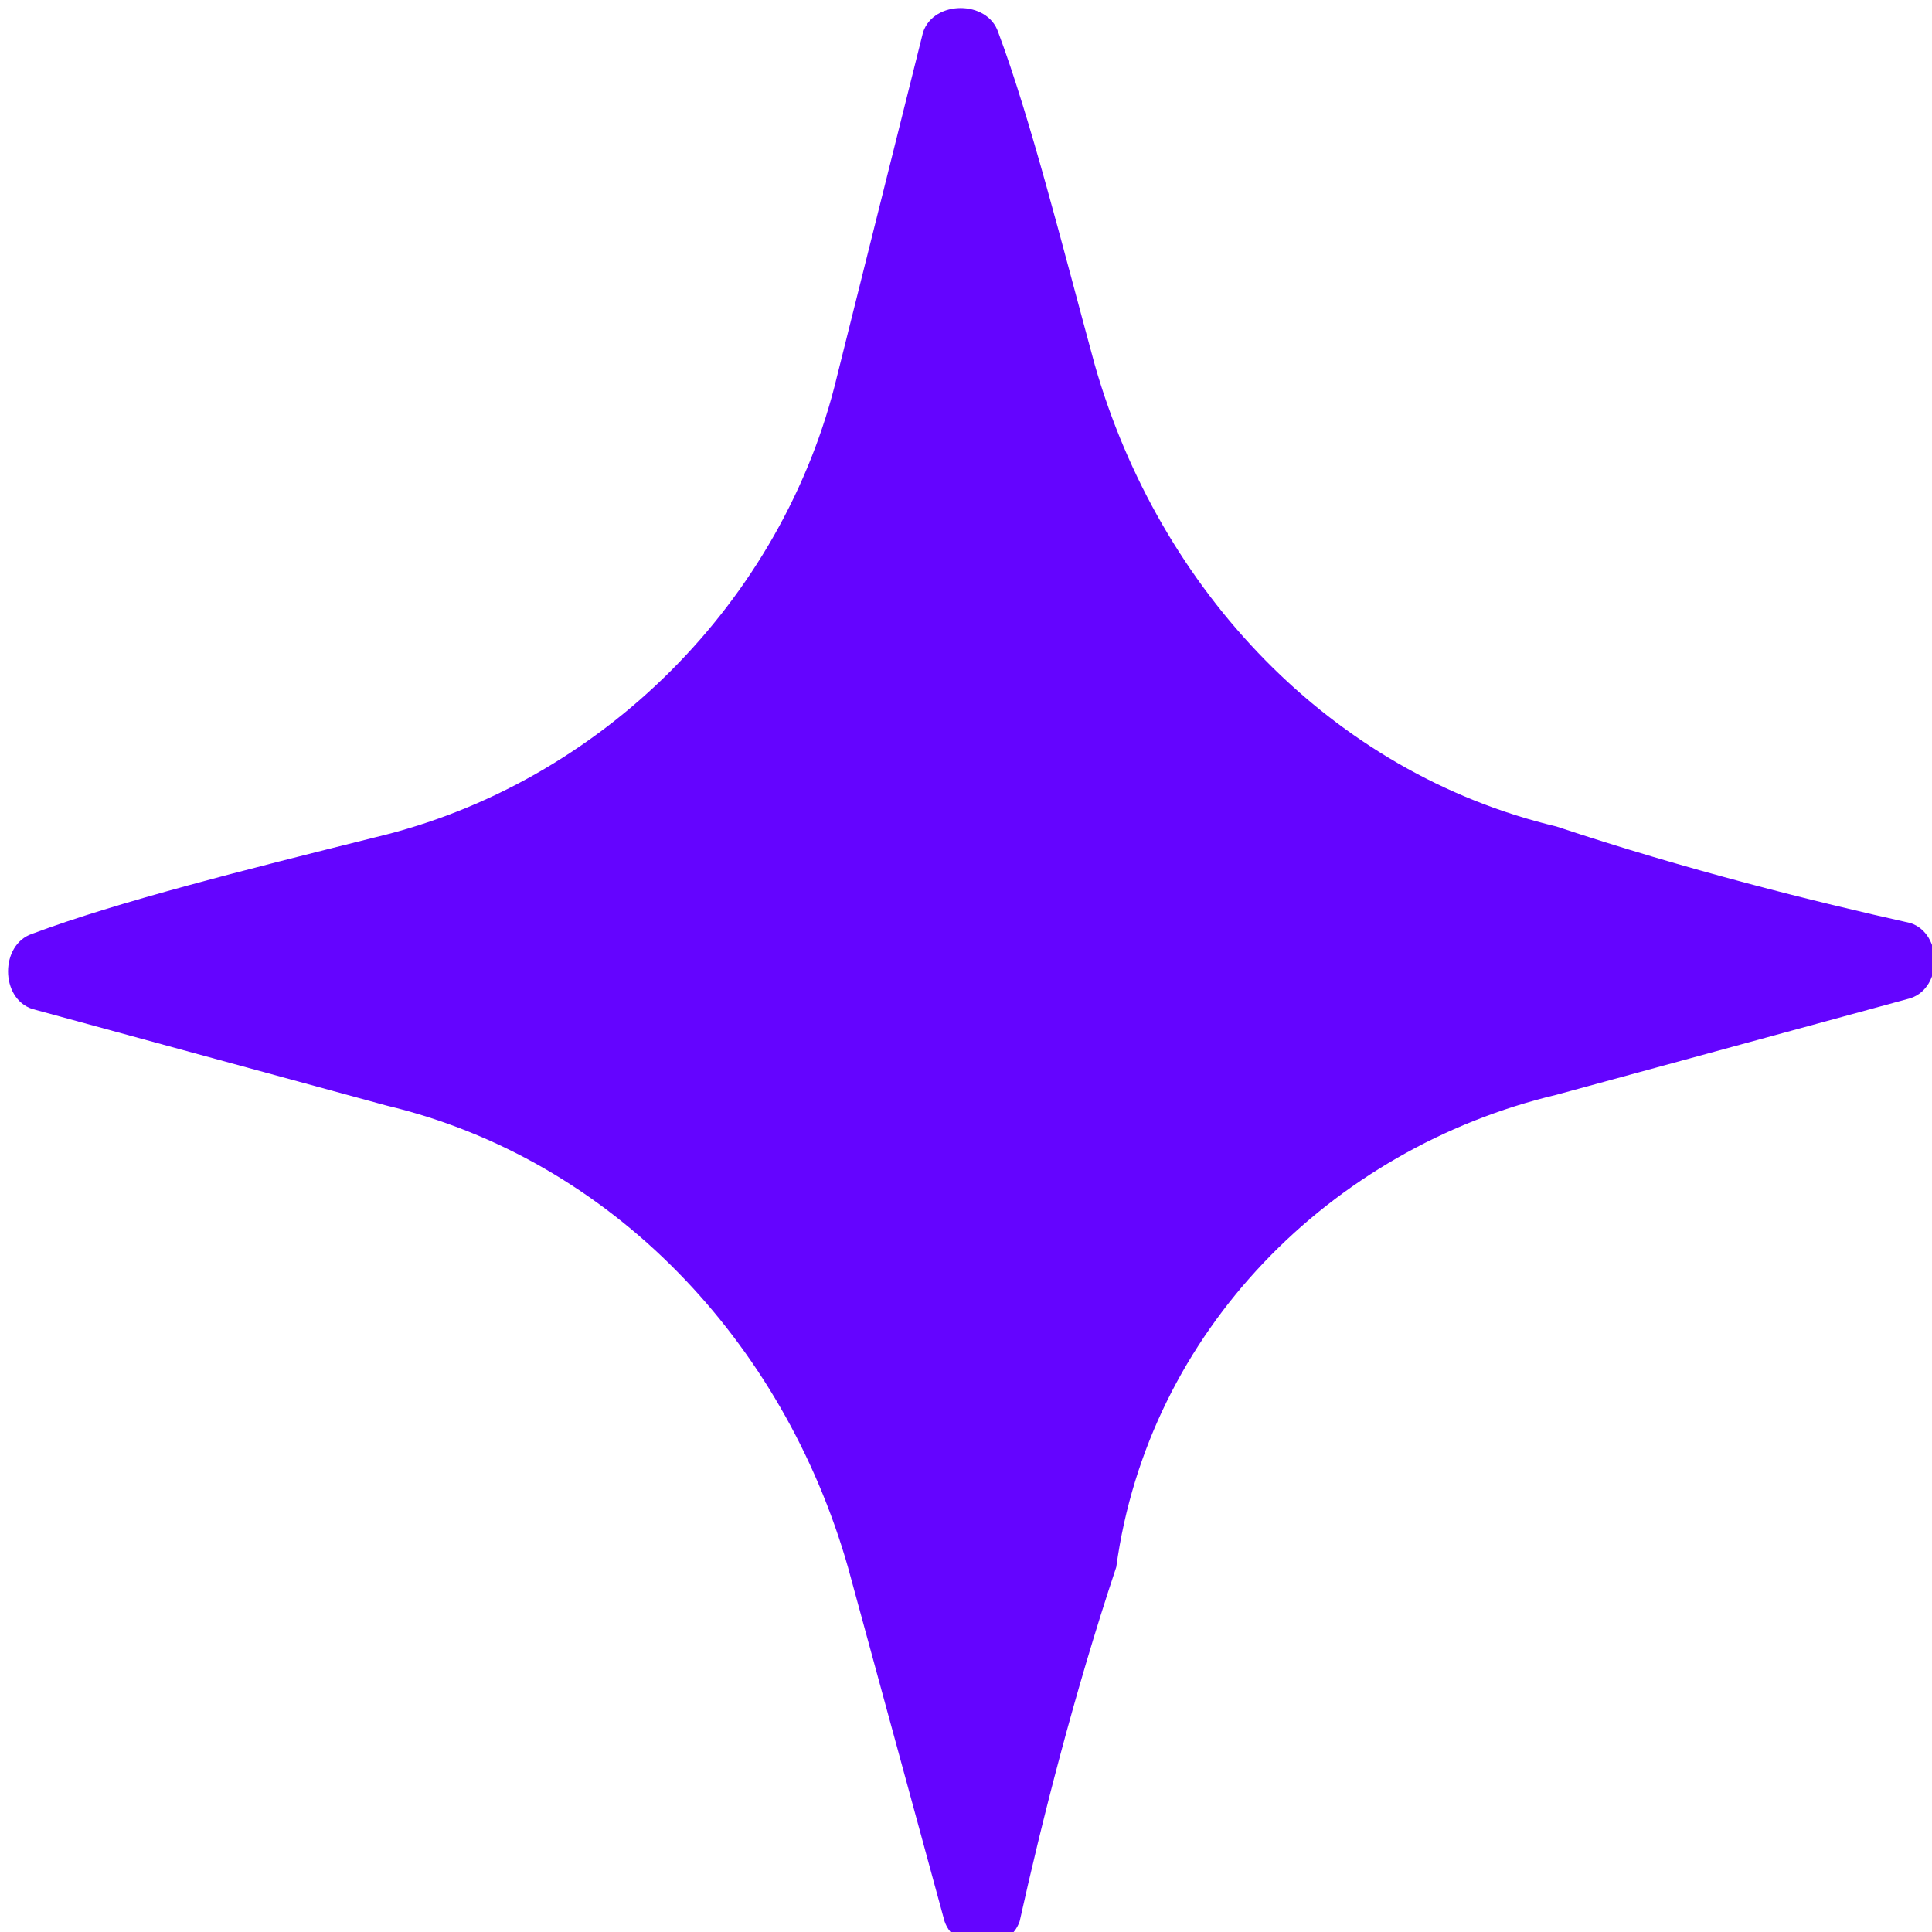 <?xml version="1.0" encoding="utf-8"?>
<!-- Generator: Adobe Illustrator 26.3.1, SVG Export Plug-In . SVG Version: 6.00 Build 0)  -->
<svg version="1.0" id="Layer_1" xmlns="http://www.w3.org/2000/svg" xmlns:xlink="http://www.w3.org/1999/xlink" x="0px" y="0px"
	 viewBox="0 0 18 18" style="enable-background:new 0 0 18 18;" xml:space="preserve">
<style type="text/css">
	.st0{fill:#6404FF;}
</style>
<path class="st0" d="M14.5,10.2l3.3-0.9c0.3-0.1,0.3-0.6,0-0.7c-0.9-0.2-2.1-0.5-3.3-0.9c-2.1-0.5-3.7-2.2-4.3-4.3
	C9.9,2.3,9.6,1.1,9.3,0.3c-0.1-0.3-0.6-0.3-0.7,0L7.8,3.5C7.3,5.6,5.6,7.3,3.5,7.8C2.3,8.1,1.1,8.4,0.3,8.7c-0.3,0.1-0.3,0.6,0,0.7
	l3.3,0.9c2.1,0.5,3.7,2.2,4.3,4.3l0.9,3.3c0.1,0.3,0.6,0.3,0.7,0c0.2-0.9,0.5-2.1,0.9-3.3C10.7,12.4,12.4,10.7,14.5,10.2z"/>
</svg>

